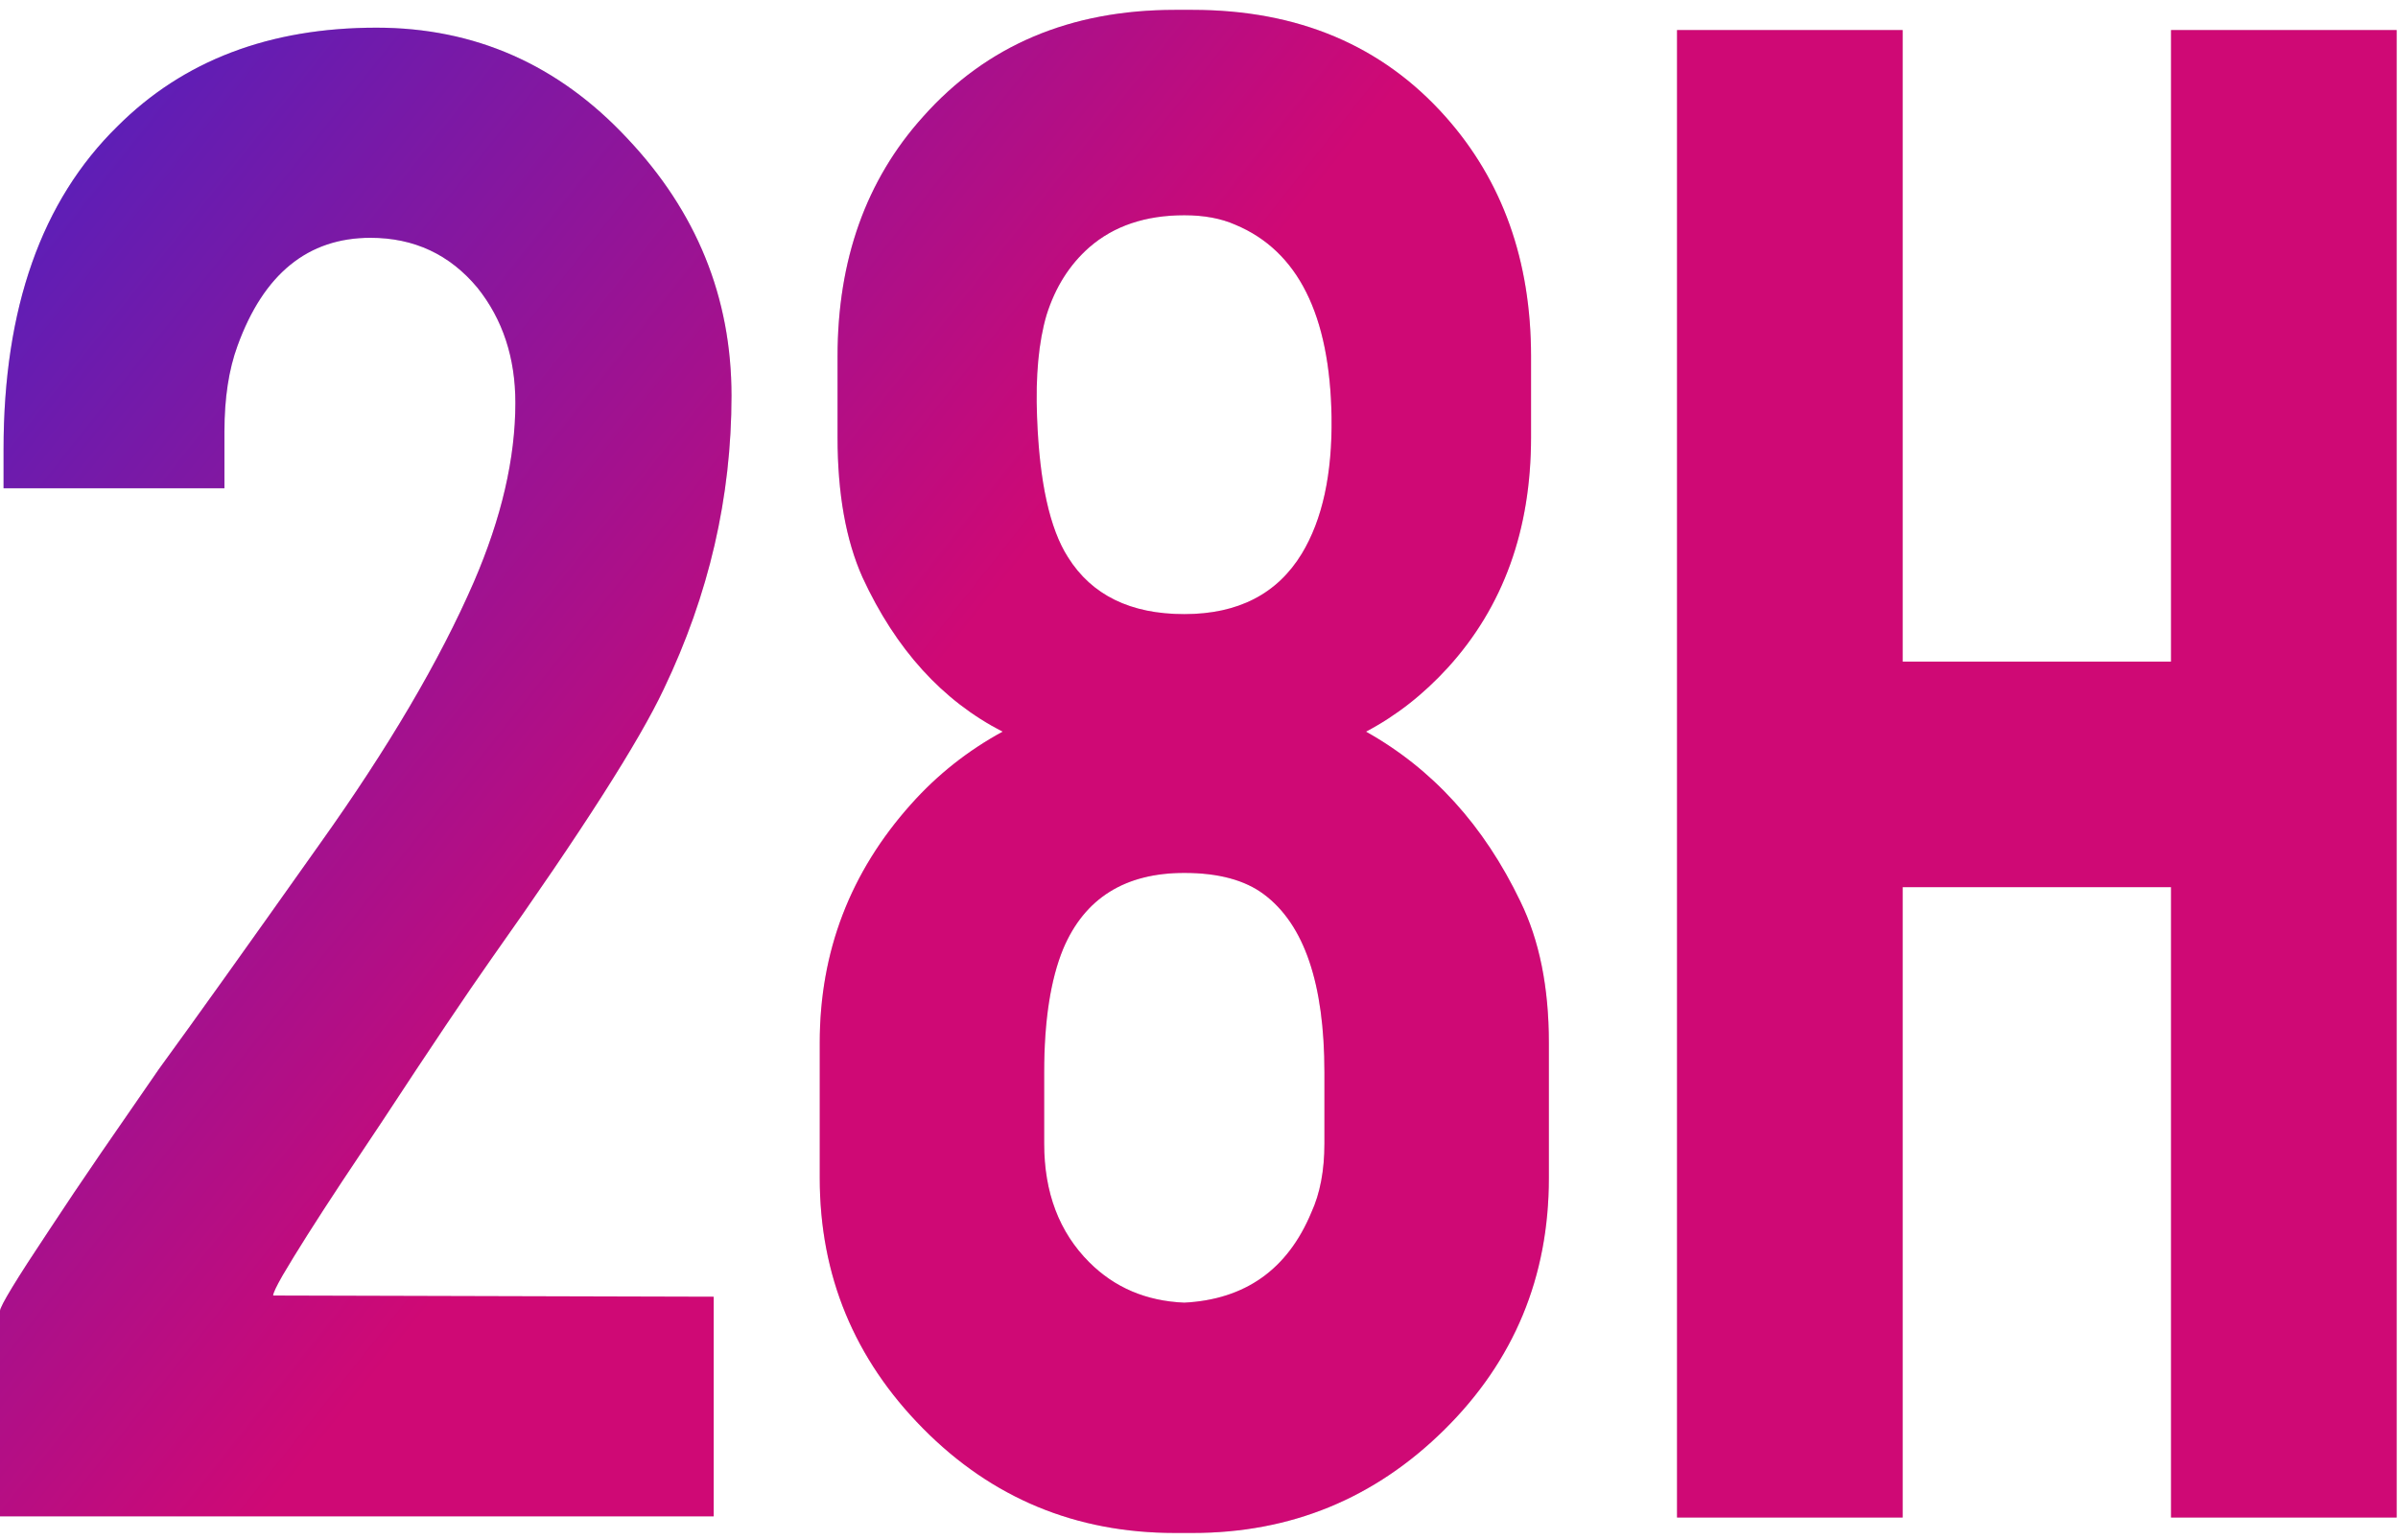 <svg width="218" height="140" viewBox="0 0 218 140" fill="none" xmlns="http://www.w3.org/2000/svg">
<path d="M0.324 40.841C0.324 28.03 3.778 18.243 10.688 11.477C16.661 5.504 24.506 2.517 34.222 2.517C43.146 2.517 50.739 5.864 57 12.557C63.333 19.25 66.5 27.059 66.5 35.983C66.5 45.195 64.449 54.084 60.347 62.648C58.115 67.398 52.898 75.567 44.693 87.154C42.462 90.32 39.151 95.25 34.761 101.943L31.091 107.449C28.716 111.048 26.917 113.89 25.693 115.978C25.117 116.985 24.829 117.597 24.829 117.813L64.881 117.921V137.892H0V119.216C0 118.784 1.511 116.301 4.534 111.767C5.902 109.68 7.449 107.377 9.176 104.858L14.466 97.193C17.561 92.947 22.419 86.146 29.04 76.79C35.301 68.01 39.979 60.057 43.074 52.932C45.593 47.102 46.852 41.669 46.852 36.631C46.852 32.529 45.701 29.038 43.398 26.159C40.879 23.137 37.64 21.625 33.682 21.625C27.996 21.625 23.966 24.9 21.591 31.449C20.799 33.608 20.403 36.199 20.403 39.222V44.404H0.324V40.841Z" fill="#D9D9D9"/>
<path d="M0.324 40.841C0.324 28.03 3.778 18.243 10.688 11.477C16.661 5.504 24.506 2.517 34.222 2.517C43.146 2.517 50.739 5.864 57 12.557C63.333 19.25 66.5 27.059 66.5 35.983C66.5 45.195 64.449 54.084 60.347 62.648C58.115 67.398 52.898 75.567 44.693 87.154C42.462 90.32 39.151 95.25 34.761 101.943L31.091 107.449C28.716 111.048 26.917 113.89 25.693 115.978C25.117 116.985 24.829 117.597 24.829 117.813L64.881 117.921V137.892H0V119.216C0 118.784 1.511 116.301 4.534 111.767C5.902 109.68 7.449 107.377 9.176 104.858L14.466 97.193C17.561 92.947 22.419 86.146 29.04 76.79C35.301 68.01 39.979 60.057 43.074 52.932C45.593 47.102 46.852 41.669 46.852 36.631C46.852 32.529 45.701 29.038 43.398 26.159C40.879 23.137 37.64 21.625 33.682 21.625C27.996 21.625 23.966 24.9 21.591 31.449C20.799 33.608 20.403 36.199 20.403 39.222V44.404H0.324V40.841Z" fill="url(#paint0_linear_2224_279)"/>
<path d="M140.806 107.125C140.806 116.121 137.639 123.75 131.306 130.012C124.972 136.273 117.344 139.404 108.419 139.404H106.8C97.804 139.404 90.175 136.237 83.914 129.904C77.652 123.57 74.522 115.978 74.522 107.125V94.818C74.522 86.542 77.292 79.309 82.834 73.12C85.209 70.457 87.98 68.262 91.147 66.534C85.677 63.727 81.431 59.05 78.408 52.5C76.897 49.118 76.141 44.871 76.141 39.762V32.421C76.141 23.64 78.732 16.371 83.914 10.614C89.671 4.137 97.3 0.898 106.8 0.898H108.419C117.991 0.898 125.656 4.137 131.414 10.614C136.595 16.443 139.186 23.712 139.186 32.421V39.762C139.186 48.182 136.667 55.163 131.63 60.705C129.398 63.152 126.916 65.095 124.181 66.534C130.226 69.917 134.904 75.063 138.215 81.972C139.942 85.498 140.806 89.781 140.806 94.818V107.125ZM120.402 97.517C120.402 89.457 118.567 84.059 114.897 81.324C113.169 80.029 110.758 79.381 107.664 79.381C102.266 79.381 98.595 81.684 96.652 86.29C95.501 89.097 94.925 92.839 94.925 97.517V103.995C94.925 108.457 96.292 112.055 99.027 114.79C101.33 117.093 104.209 118.317 107.664 118.46C113.205 118.173 117.056 115.438 119.215 110.256C120.006 108.529 120.402 106.442 120.402 103.995V97.517ZM121.05 37.926C120.906 28.642 117.991 22.813 112.306 20.438C111.01 19.862 109.463 19.574 107.664 19.574C104.137 19.574 101.258 20.546 99.027 22.489C97.228 24.072 95.933 26.123 95.141 28.642C94.421 31.089 94.133 34.184 94.277 37.926C94.493 43.828 95.429 48.074 97.084 50.665C99.243 54.12 102.77 55.847 107.664 55.847C112.558 55.847 116.12 54.012 118.351 50.341C120.222 47.246 121.122 43.108 121.05 37.926Z" fill="#D9D9D9"/>
<path d="M140.806 107.125C140.806 116.121 137.639 123.75 131.306 130.012C124.972 136.273 117.344 139.404 108.419 139.404H106.8C97.804 139.404 90.175 136.237 83.914 129.904C77.652 123.57 74.522 115.978 74.522 107.125V94.818C74.522 86.542 77.292 79.309 82.834 73.12C85.209 70.457 87.98 68.262 91.147 66.534C85.677 63.727 81.431 59.05 78.408 52.5C76.897 49.118 76.141 44.871 76.141 39.762V32.421C76.141 23.64 78.732 16.371 83.914 10.614C89.671 4.137 97.3 0.898 106.8 0.898H108.419C117.991 0.898 125.656 4.137 131.414 10.614C136.595 16.443 139.186 23.712 139.186 32.421V39.762C139.186 48.182 136.667 55.163 131.63 60.705C129.398 63.152 126.916 65.095 124.181 66.534C130.226 69.917 134.904 75.063 138.215 81.972C139.942 85.498 140.806 89.781 140.806 94.818V107.125ZM120.402 97.517C120.402 89.457 118.567 84.059 114.897 81.324C113.169 80.029 110.758 79.381 107.664 79.381C102.266 79.381 98.595 81.684 96.652 86.29C95.501 89.097 94.925 92.839 94.925 97.517V103.995C94.925 108.457 96.292 112.055 99.027 114.79C101.33 117.093 104.209 118.317 107.664 118.46C113.205 118.173 117.056 115.438 119.215 110.256C120.006 108.529 120.402 106.442 120.402 103.995V97.517ZM121.05 37.926C120.906 28.642 117.991 22.813 112.306 20.438C111.01 19.862 109.463 19.574 107.664 19.574C104.137 19.574 101.258 20.546 99.027 22.489C97.228 24.072 95.933 26.123 95.141 28.642C94.421 31.089 94.133 34.184 94.277 37.926C94.493 43.828 95.429 48.074 97.084 50.665C99.243 54.12 102.77 55.847 107.664 55.847C112.558 55.847 116.12 54.012 118.351 50.341C120.222 47.246 121.122 43.108 121.05 37.926Z" fill="url(#paint1_linear_2224_279)"/>
<path d="M172.969 80.676V138H152.457V2.733H172.969V60.165H197.366V2.733H217.878V138H197.366V80.676H172.969Z" fill="#D9D9D9"/>
<path d="M172.969 80.676V138H152.457V2.733H172.969V60.165H197.366V2.733H217.878V138H197.366V80.676H172.969Z" fill="url(#paint2_linear_2224_279)"/>
<defs>
<linearGradient id="paint0_linear_2224_279" x1="-7.429e-07" y1="18" x2="109" y2="104.5" gradientUnits="userSpaceOnUse">
<stop stop-color="#591FB9"/>
<stop offset="0.671" stop-color="#CF0975"/>
</linearGradient>
<linearGradient id="paint1_linear_2224_279" x1="-7.429e-07" y1="18" x2="109" y2="104.5" gradientUnits="userSpaceOnUse">
<stop stop-color="#591FB9"/>
<stop offset="0.671" stop-color="#CF0975"/>
</linearGradient>
<linearGradient id="paint2_linear_2224_279" x1="-7.429e-07" y1="18" x2="109" y2="104.5" gradientUnits="userSpaceOnUse">
<stop stop-color="#591FB9"/>
<stop offset="0.671" stop-color="#CF0975"/>
</linearGradient>
</defs>
</svg>
